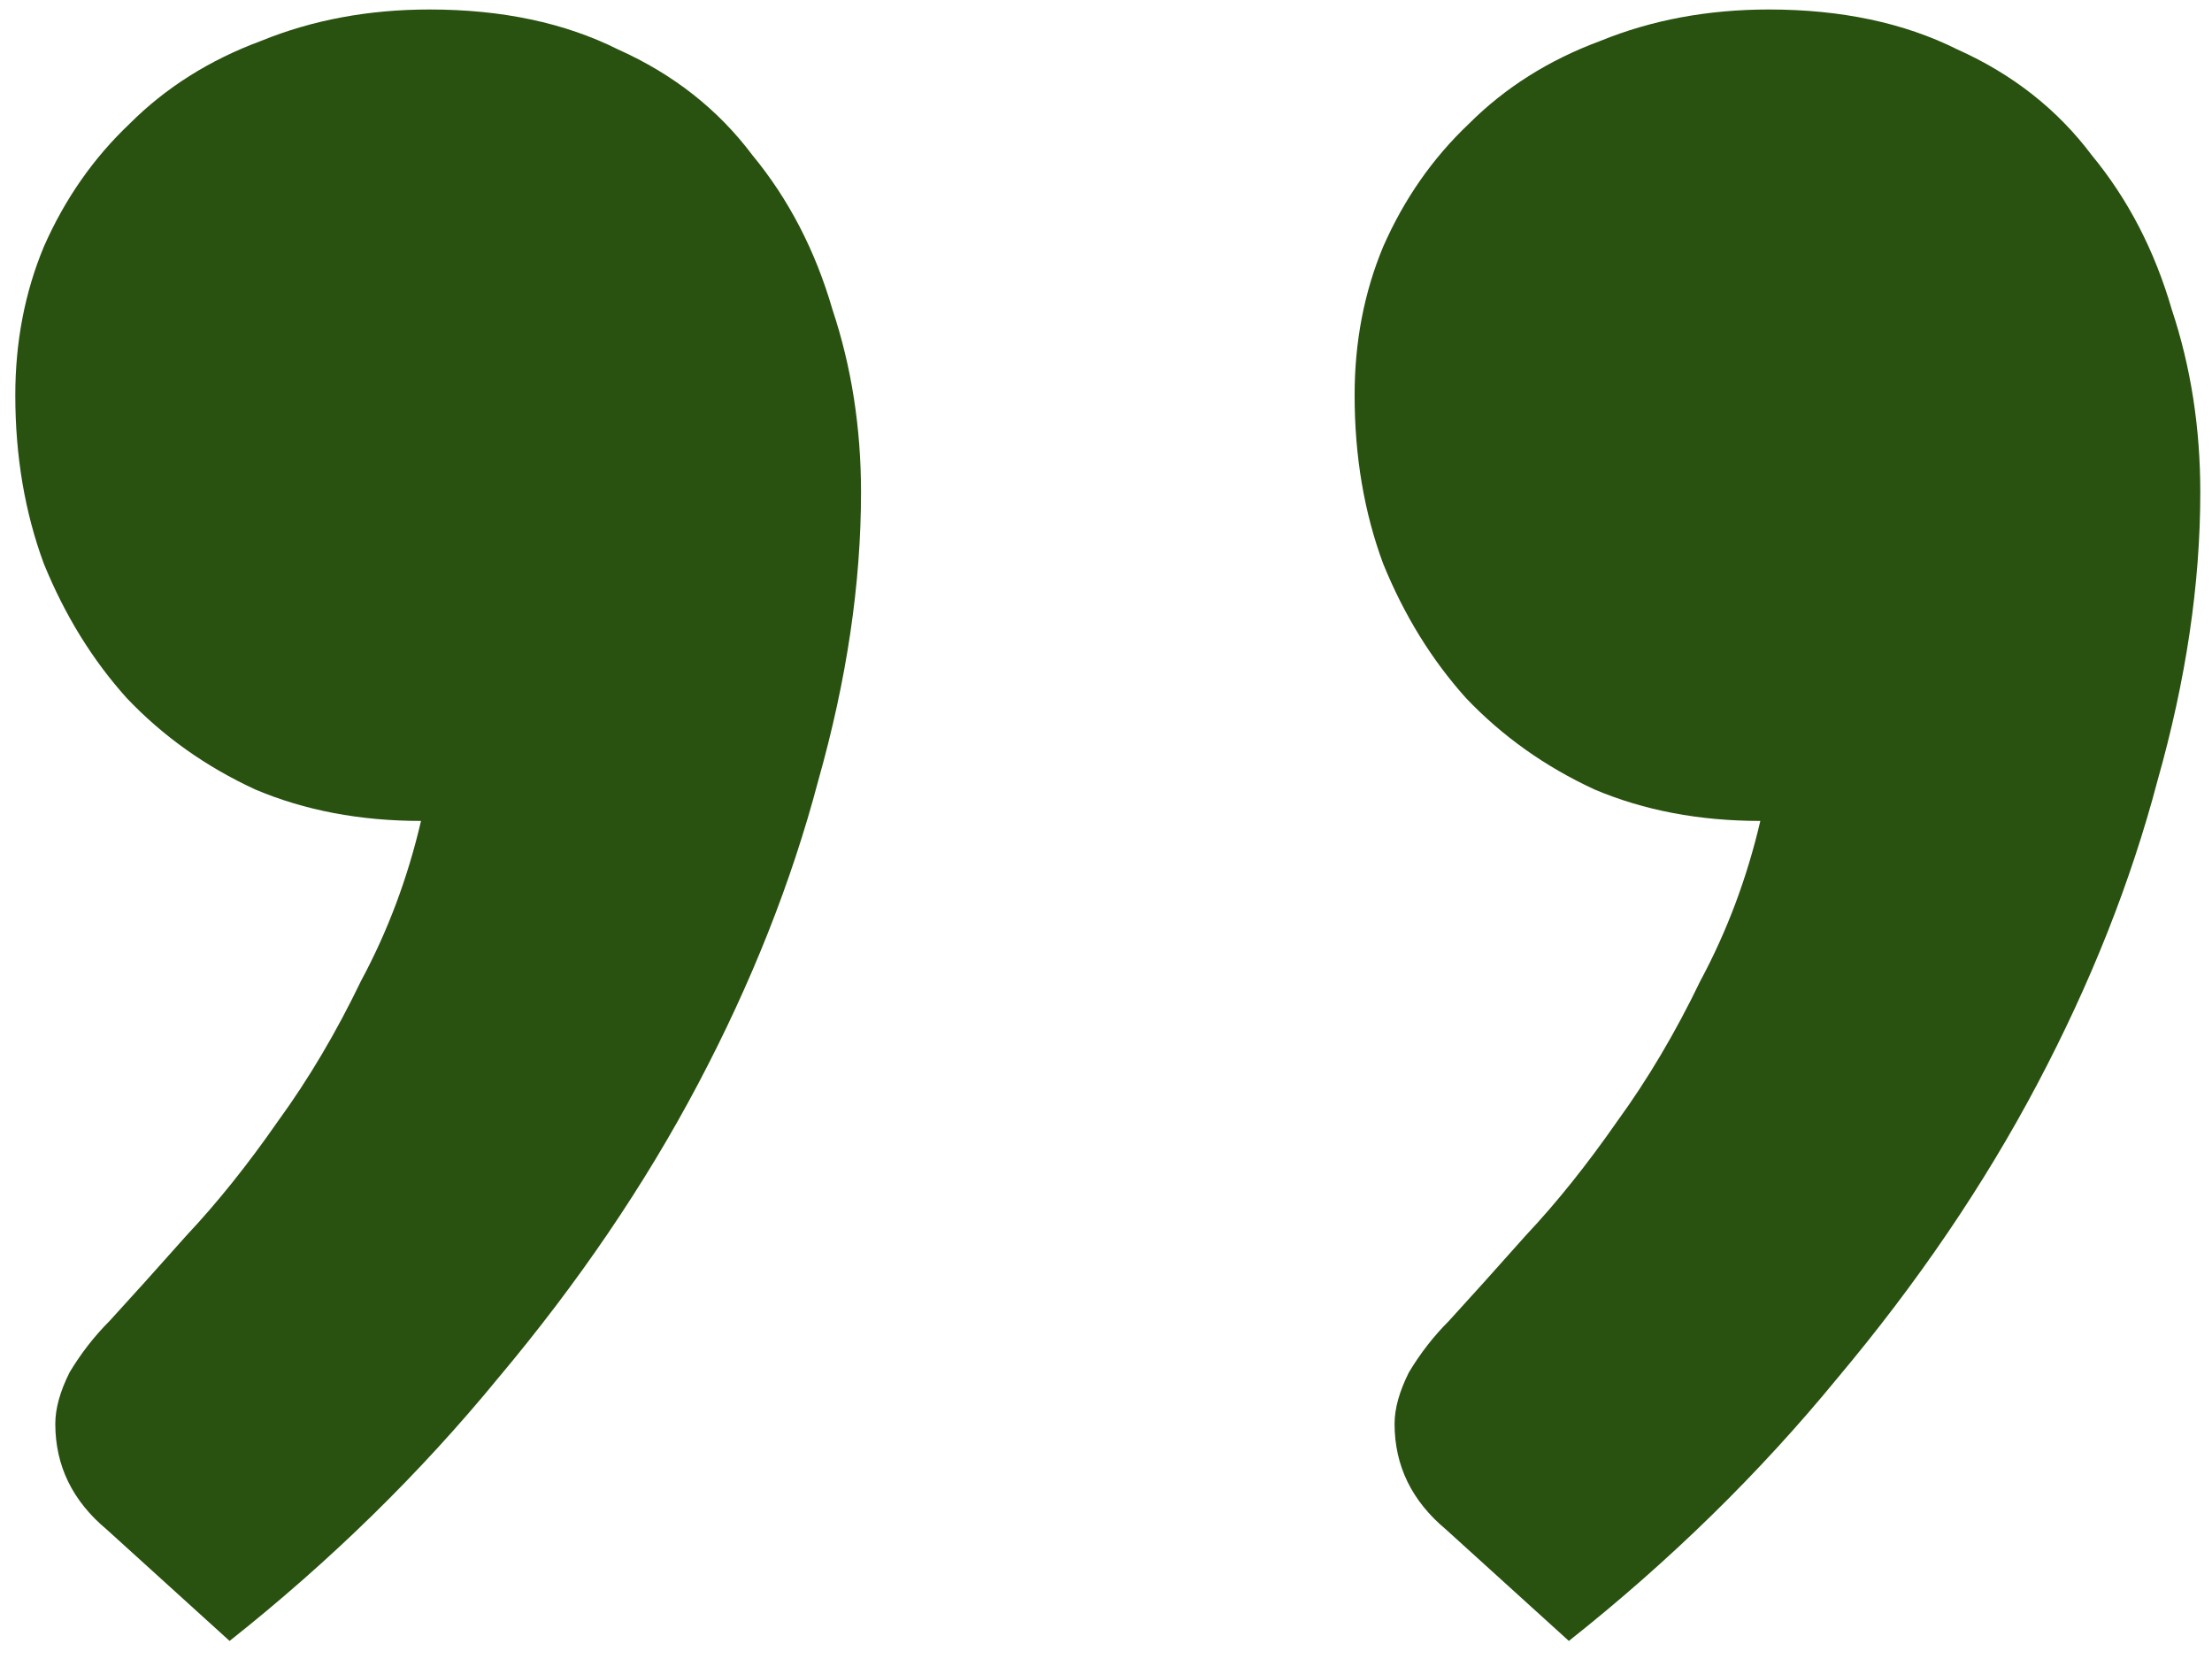 <svg width="48" height="36" viewBox="0 0 48 36" fill="none" xmlns="http://www.w3.org/2000/svg">
<path d="M2.316 33.19C1.572 32.57 1.2 31.805 1.2 30.896C1.2 30.565 1.303 30.193 1.51 29.78C1.758 29.367 2.047 28.995 2.378 28.664C2.833 28.168 3.391 27.548 4.052 26.804C4.713 26.101 5.375 25.275 6.036 24.324C6.697 23.415 7.297 22.402 7.834 21.286C8.413 20.211 8.847 19.054 9.136 17.814C7.813 17.814 6.615 17.587 5.54 17.132C4.465 16.636 3.535 15.975 2.75 15.148C2.006 14.321 1.407 13.35 0.952 12.234C0.539 11.118 0.332 9.899 0.332 8.576C0.332 7.419 0.539 6.344 0.952 5.352C1.407 4.319 2.027 3.43 2.812 2.686C3.597 1.901 4.548 1.301 5.664 0.888C6.78 0.433 7.999 0.206 9.322 0.206C10.893 0.206 12.257 0.495 13.414 1.074C14.613 1.611 15.584 2.376 16.328 3.368C17.113 4.319 17.692 5.435 18.064 6.716C18.477 7.956 18.684 9.279 18.684 10.684C18.684 12.668 18.374 14.755 17.754 16.946C17.175 19.137 16.307 21.327 15.15 23.518C13.993 25.709 12.546 27.837 10.81 29.904C9.115 31.971 7.173 33.872 4.982 35.608L2.316 33.19ZM31.378 33.19C30.634 32.57 30.262 31.805 30.262 30.896C30.262 30.565 30.366 30.193 30.573 29.78C30.82 29.367 31.11 28.995 31.441 28.664C31.895 28.168 32.453 27.548 33.114 26.804C33.776 26.101 34.437 25.275 35.099 24.324C35.76 23.415 36.359 22.402 36.897 21.286C37.475 20.211 37.909 19.054 38.199 17.814C36.876 17.814 35.677 17.587 34.602 17.132C33.528 16.636 32.598 15.975 31.812 15.148C31.069 14.321 30.469 13.35 30.015 12.234C29.601 11.118 29.395 9.899 29.395 8.576C29.395 7.419 29.601 6.344 30.015 5.352C30.469 4.319 31.089 3.43 31.875 2.686C32.66 1.901 33.611 1.301 34.727 0.888C35.843 0.433 37.062 0.206 38.385 0.206C39.955 0.206 41.319 0.495 42.477 1.074C43.675 1.611 44.647 2.376 45.391 3.368C46.176 4.319 46.755 5.435 47.127 6.716C47.54 7.956 47.746 9.279 47.746 10.684C47.746 12.668 47.437 14.755 46.816 16.946C46.238 19.137 45.37 21.327 44.212 23.518C43.055 25.709 41.608 27.837 39.873 29.904C38.178 31.971 36.235 33.872 34.044 35.608L31.378 33.19Z" fill="#295110"/>
</svg>
